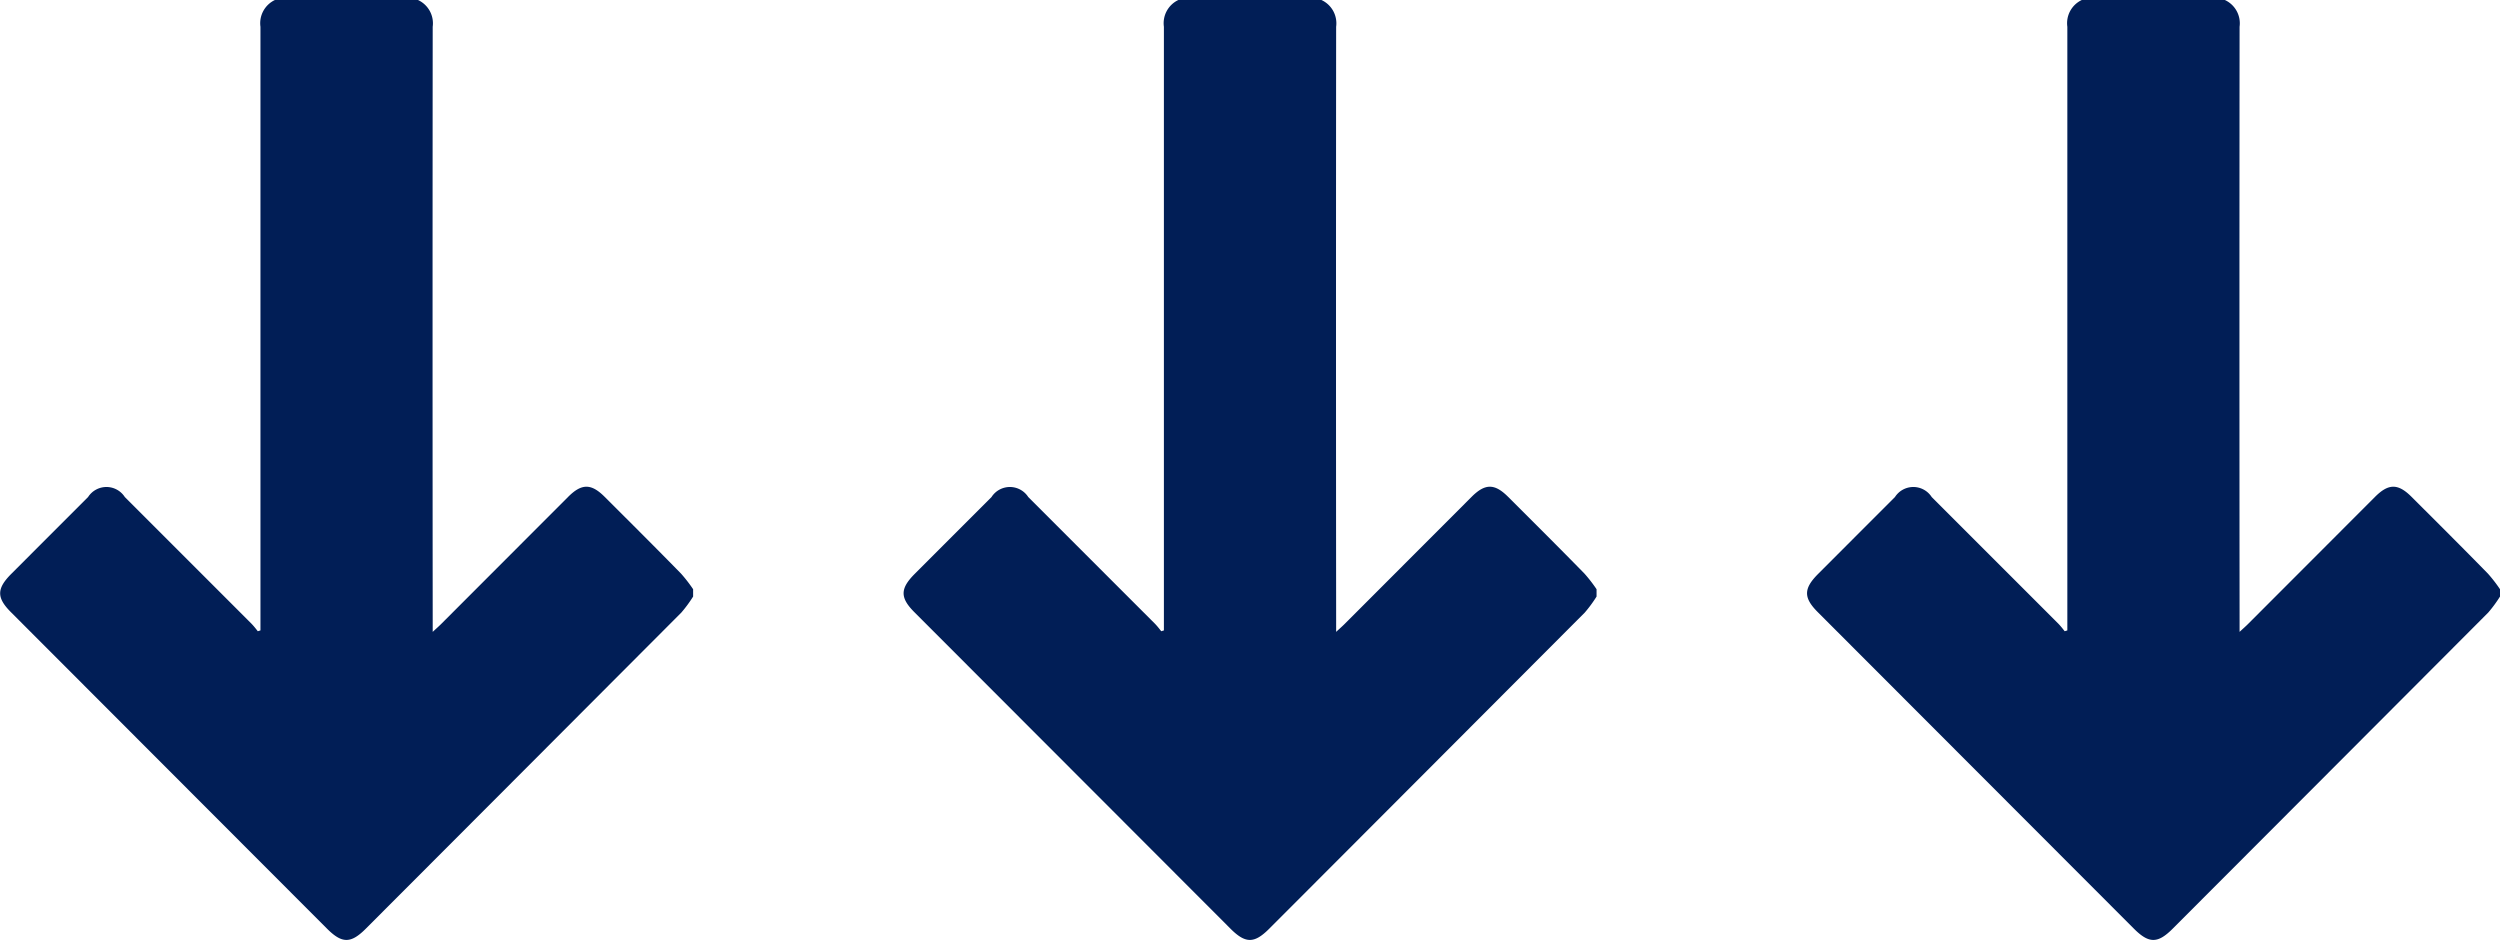 <svg xmlns="http://www.w3.org/2000/svg" xmlns:xlink="http://www.w3.org/1999/xlink" width="55.344" height="20.803" viewBox="0 0 55.344 20.803">
  <defs>
    <clipPath id="clip-path">
      <rect id="Rectangle_52" data-name="Rectangle 52" width="20.803" height="15.344" fill="#011e56"/>
    </clipPath>
  </defs>
  <g id="Group_84" data-name="Group 84" transform="translate(-1149 -1741.855)">
    <g id="Group_12" data-name="Group 12" transform="translate(1164.344 1741.855) rotate(90)">
      <g id="Group_11" data-name="Group 11" clip-path="url(#clip-path)">
        <path id="Path_36" data-name="Path 36" d="M13.206,0a2.878,2.878,0,0,1,.355.261q3.5,3.491,7,6.987c.329.329.329.524,0,.854l-7.009,7c-.318.318-.519.317-.84,0q-.855-.854-1.709-1.708a.483.483,0,0,1,0-.813q1.4-1.4,2.8-2.8c.053-.052.114-.1.171-.144l-.018-.059h-.222q-6.57,0-13.141,0A.568.568,0,0,1,0,9.258V6.091a.568.568,0,0,1,.592-.326q6.56.006,13.12,0h.276c-.077-.083-.124-.137-.174-.187L11,2.767c-.3-.3-.3-.51,0-.81.564-.565,1.127-1.131,1.7-1.691A3.25,3.25,0,0,1,13.044,0Z" fill="#011e56"/>
      </g>
    </g>
    <g id="Group_13" data-name="Group 13" transform="translate(1181.344 1741.855) rotate(90)">
      <g id="Group_11-2" data-name="Group 11" transform="translate(0 -3)" clip-path="url(#clip-path)">
        <path id="Path_36-2" data-name="Path 36" d="M13.206,0a2.878,2.878,0,0,1,.355.261q3.5,3.491,7,6.987c.329.329.329.524,0,.854l-7.009,7c-.318.318-.519.317-.84,0q-.855-.854-1.709-1.708a.483.483,0,0,1,0-.813q1.4-1.4,2.8-2.8c.053-.052.114-.1.171-.144l-.018-.059h-.222q-6.57,0-13.141,0A.568.568,0,0,1,0,9.258V6.091a.568.568,0,0,1,.592-.326q6.56.006,13.12,0h.276c-.077-.083-.124-.137-.174-.187L11,2.767c-.3-.3-.3-.51,0-.81.564-.565,1.127-1.131,1.7-1.691A3.25,3.25,0,0,1,13.044,0Z" fill="#011e56"/>
      </g>
    </g>
    <g id="Group_14" data-name="Group 14" transform="translate(1204.344 1741.855) rotate(90)">
      <g id="Group_11-3" data-name="Group 11" clip-path="url(#clip-path)">
        <path id="Path_36-3" data-name="Path 36" d="M13.206,0a2.878,2.878,0,0,1,.355.261q3.5,3.491,7,6.987c.329.329.329.524,0,.854l-7.009,7c-.318.318-.519.317-.84,0q-.855-.854-1.709-1.708a.483.483,0,0,1,0-.813q1.4-1.4,2.8-2.8c.053-.052.114-.1.171-.144l-.018-.059h-.222q-6.57,0-13.141,0A.568.568,0,0,1,0,9.258V6.091a.568.568,0,0,1,.592-.326q6.56.006,13.12,0h.276c-.077-.083-.124-.137-.174-.187L11,2.767c-.3-.3-.3-.51,0-.81.564-.565,1.127-1.131,1.7-1.691A3.25,3.25,0,0,1,13.044,0Z" fill="#011e56"/>
      </g>
    </g>
  </g>
</svg>
